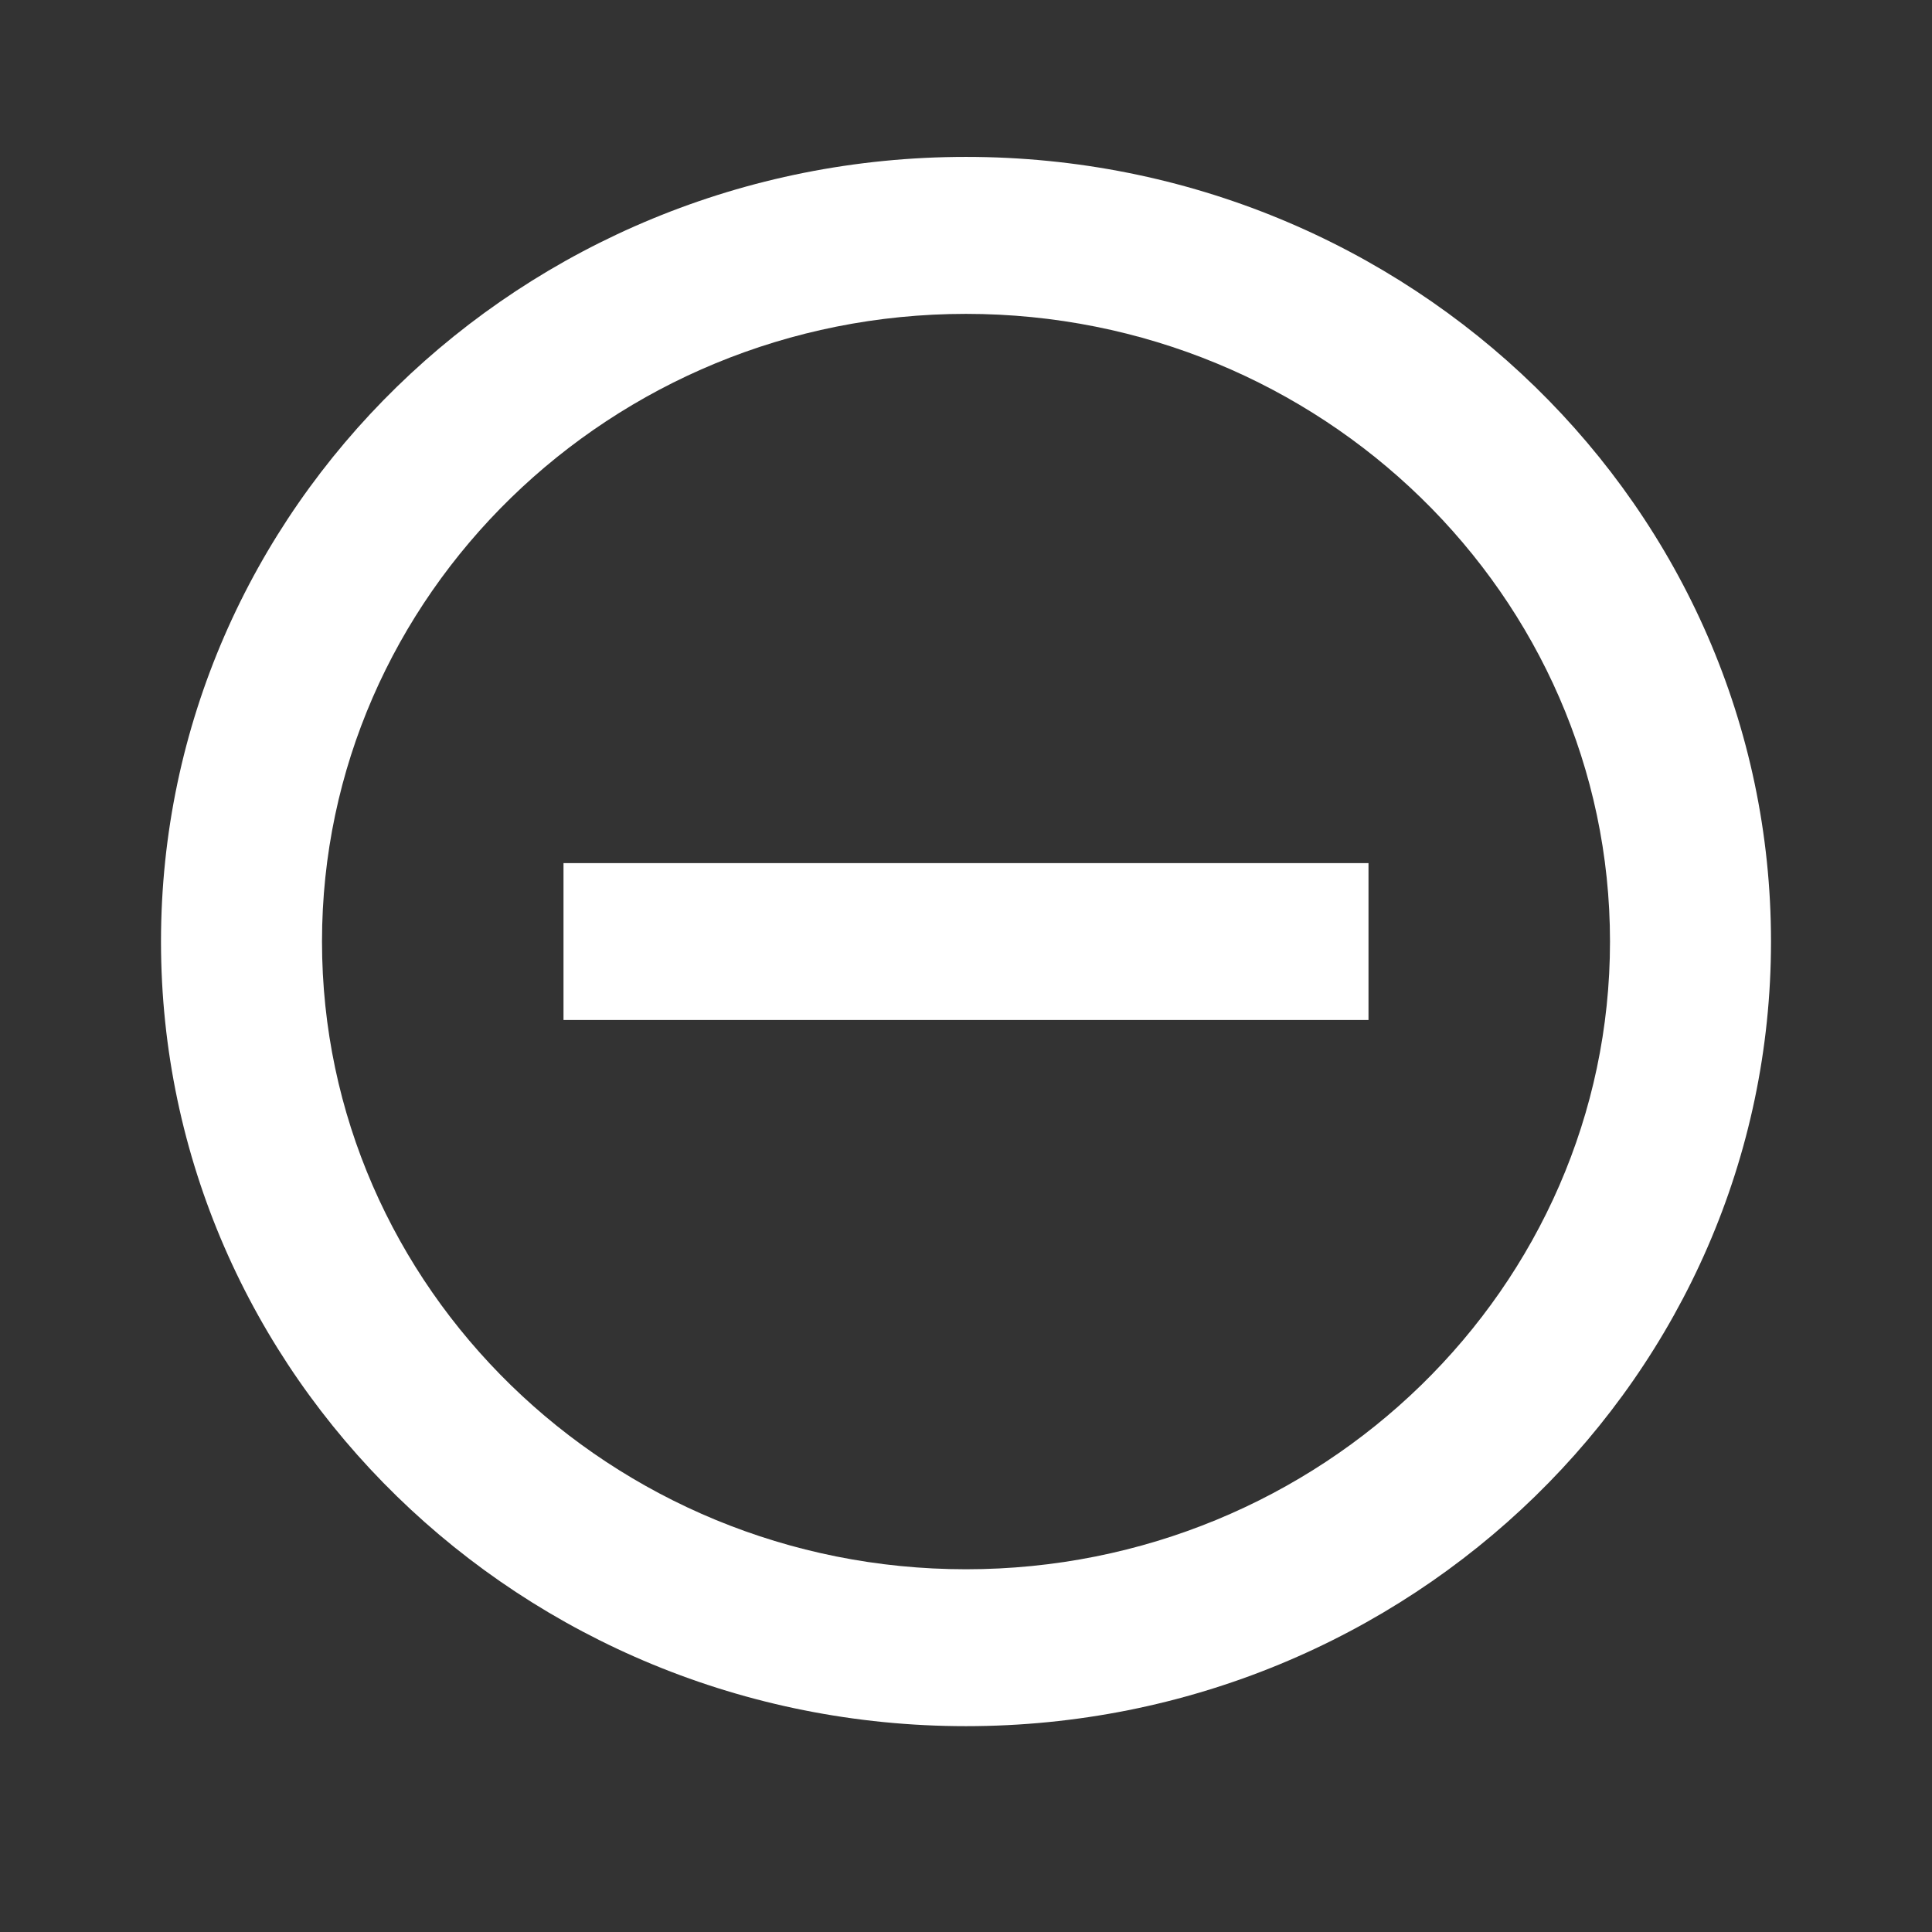<svg width="24" height="24" viewBox="0 0 24 24" fill="none" xmlns="http://www.w3.org/2000/svg">
<rect x="0" y="0" width="24" height="24" fill="#333333" stroke="none"/>
<g clip-path="url(#clip0_544_1340)">
<path d="M7 10.722V12.671H17V10.722H7ZM12 1.949C6.48 1.949 2 6.316 2 11.696C2 17.077 6.48 21.443 12 21.443C17.52 21.443 22 17.077 22 11.696C22 6.316 17.52 1.949 12 1.949ZM12 19.494C7.59 19.494 4 15.995 4 11.696C4 7.398 7.59 3.899 12 3.899C16.41 3.899 20 7.398 20 11.696C20 15.995 16.41 19.494 12 19.494Z" fill="white"/>
</g>
<defs>
<clipPath id="clip0_544_1340">
<rect width="24" height="23.393" fill="white"/>
</clipPath>
</defs>
</svg>
